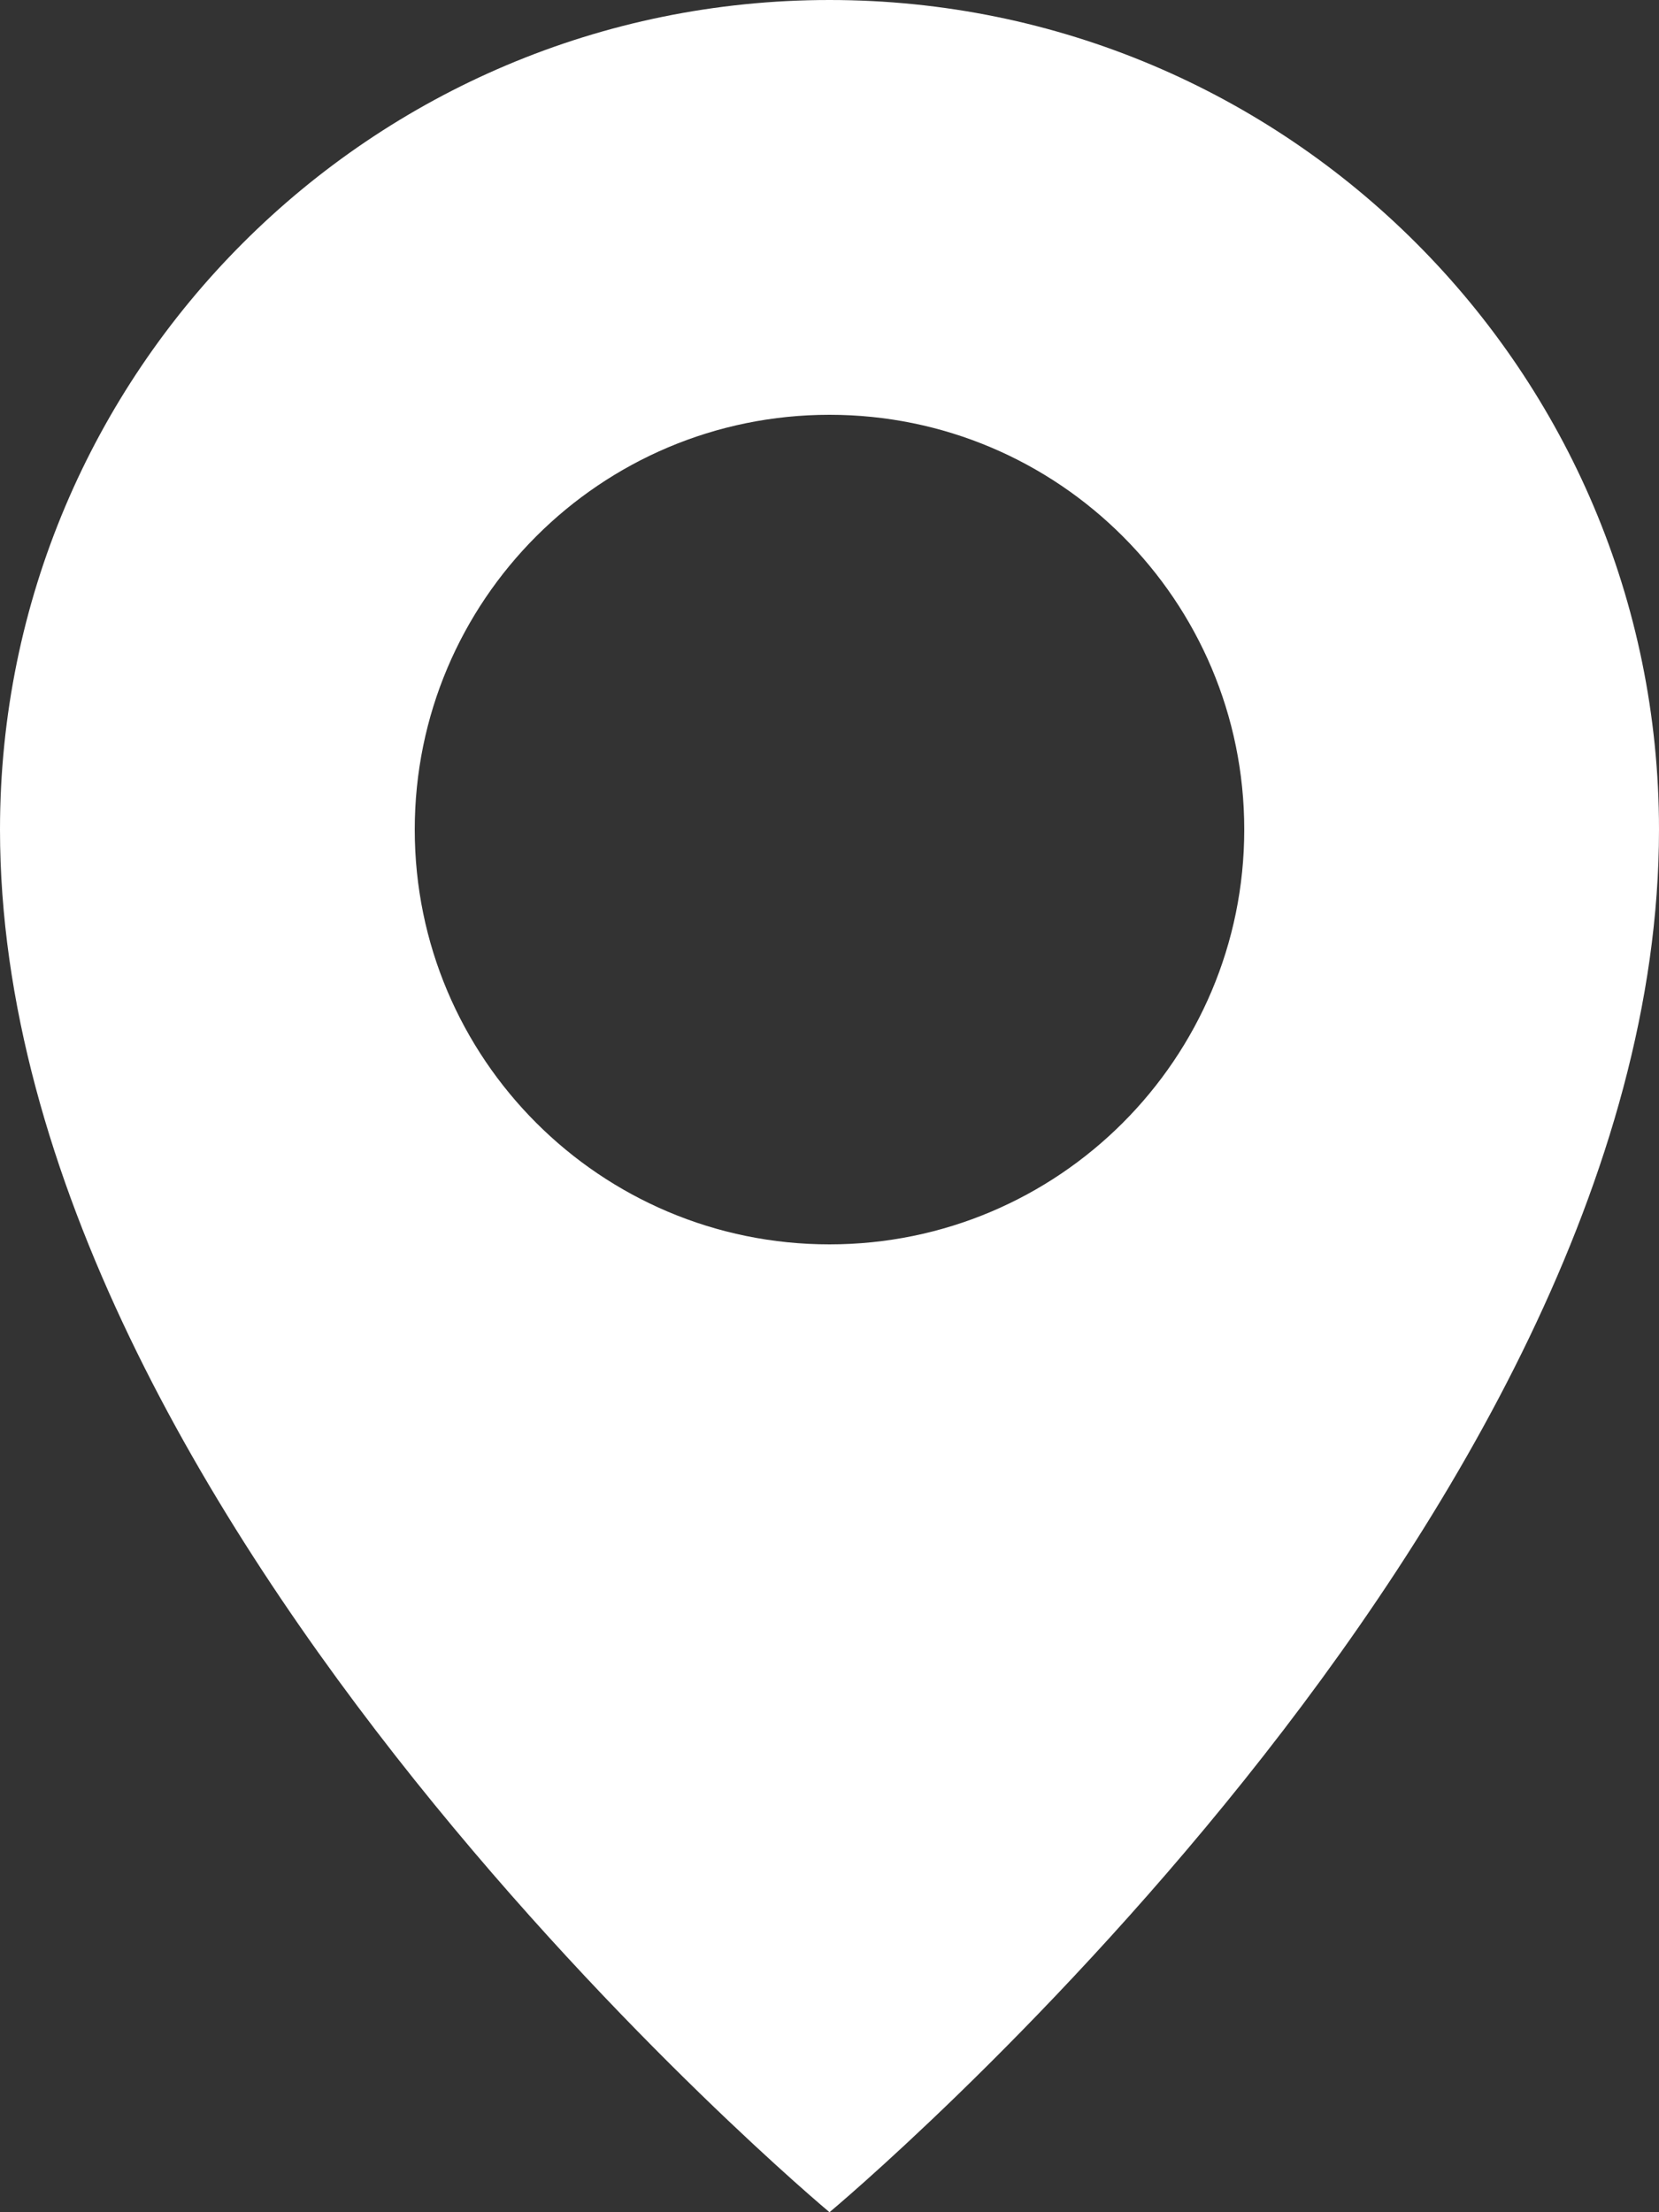 <svg width="18" height="24" viewBox="0 0 18 24" fill="none" xmlns="http://www.w3.org/2000/svg">
<rect x="0" y="0" width="18" height="24" fill="#333333" stroke="none"/>
<path fill-rule="evenodd" clip-rule="evenodd" d="M9 24C9 24 18 16.5 18 9C18 4.029 13.971 0 9 0C4.029 0 0 4.029 0 9C0 16.5 9 24 9 24ZM9 13.5C11.485 13.5 13.5 11.485 13.5 9C13.5 6.515 11.485 4.5 9 4.5C6.515 4.5 4.5 6.515 4.5 9C4.5 11.485 6.515 13.5 9 13.5Z" fill="white"/>
</svg>

